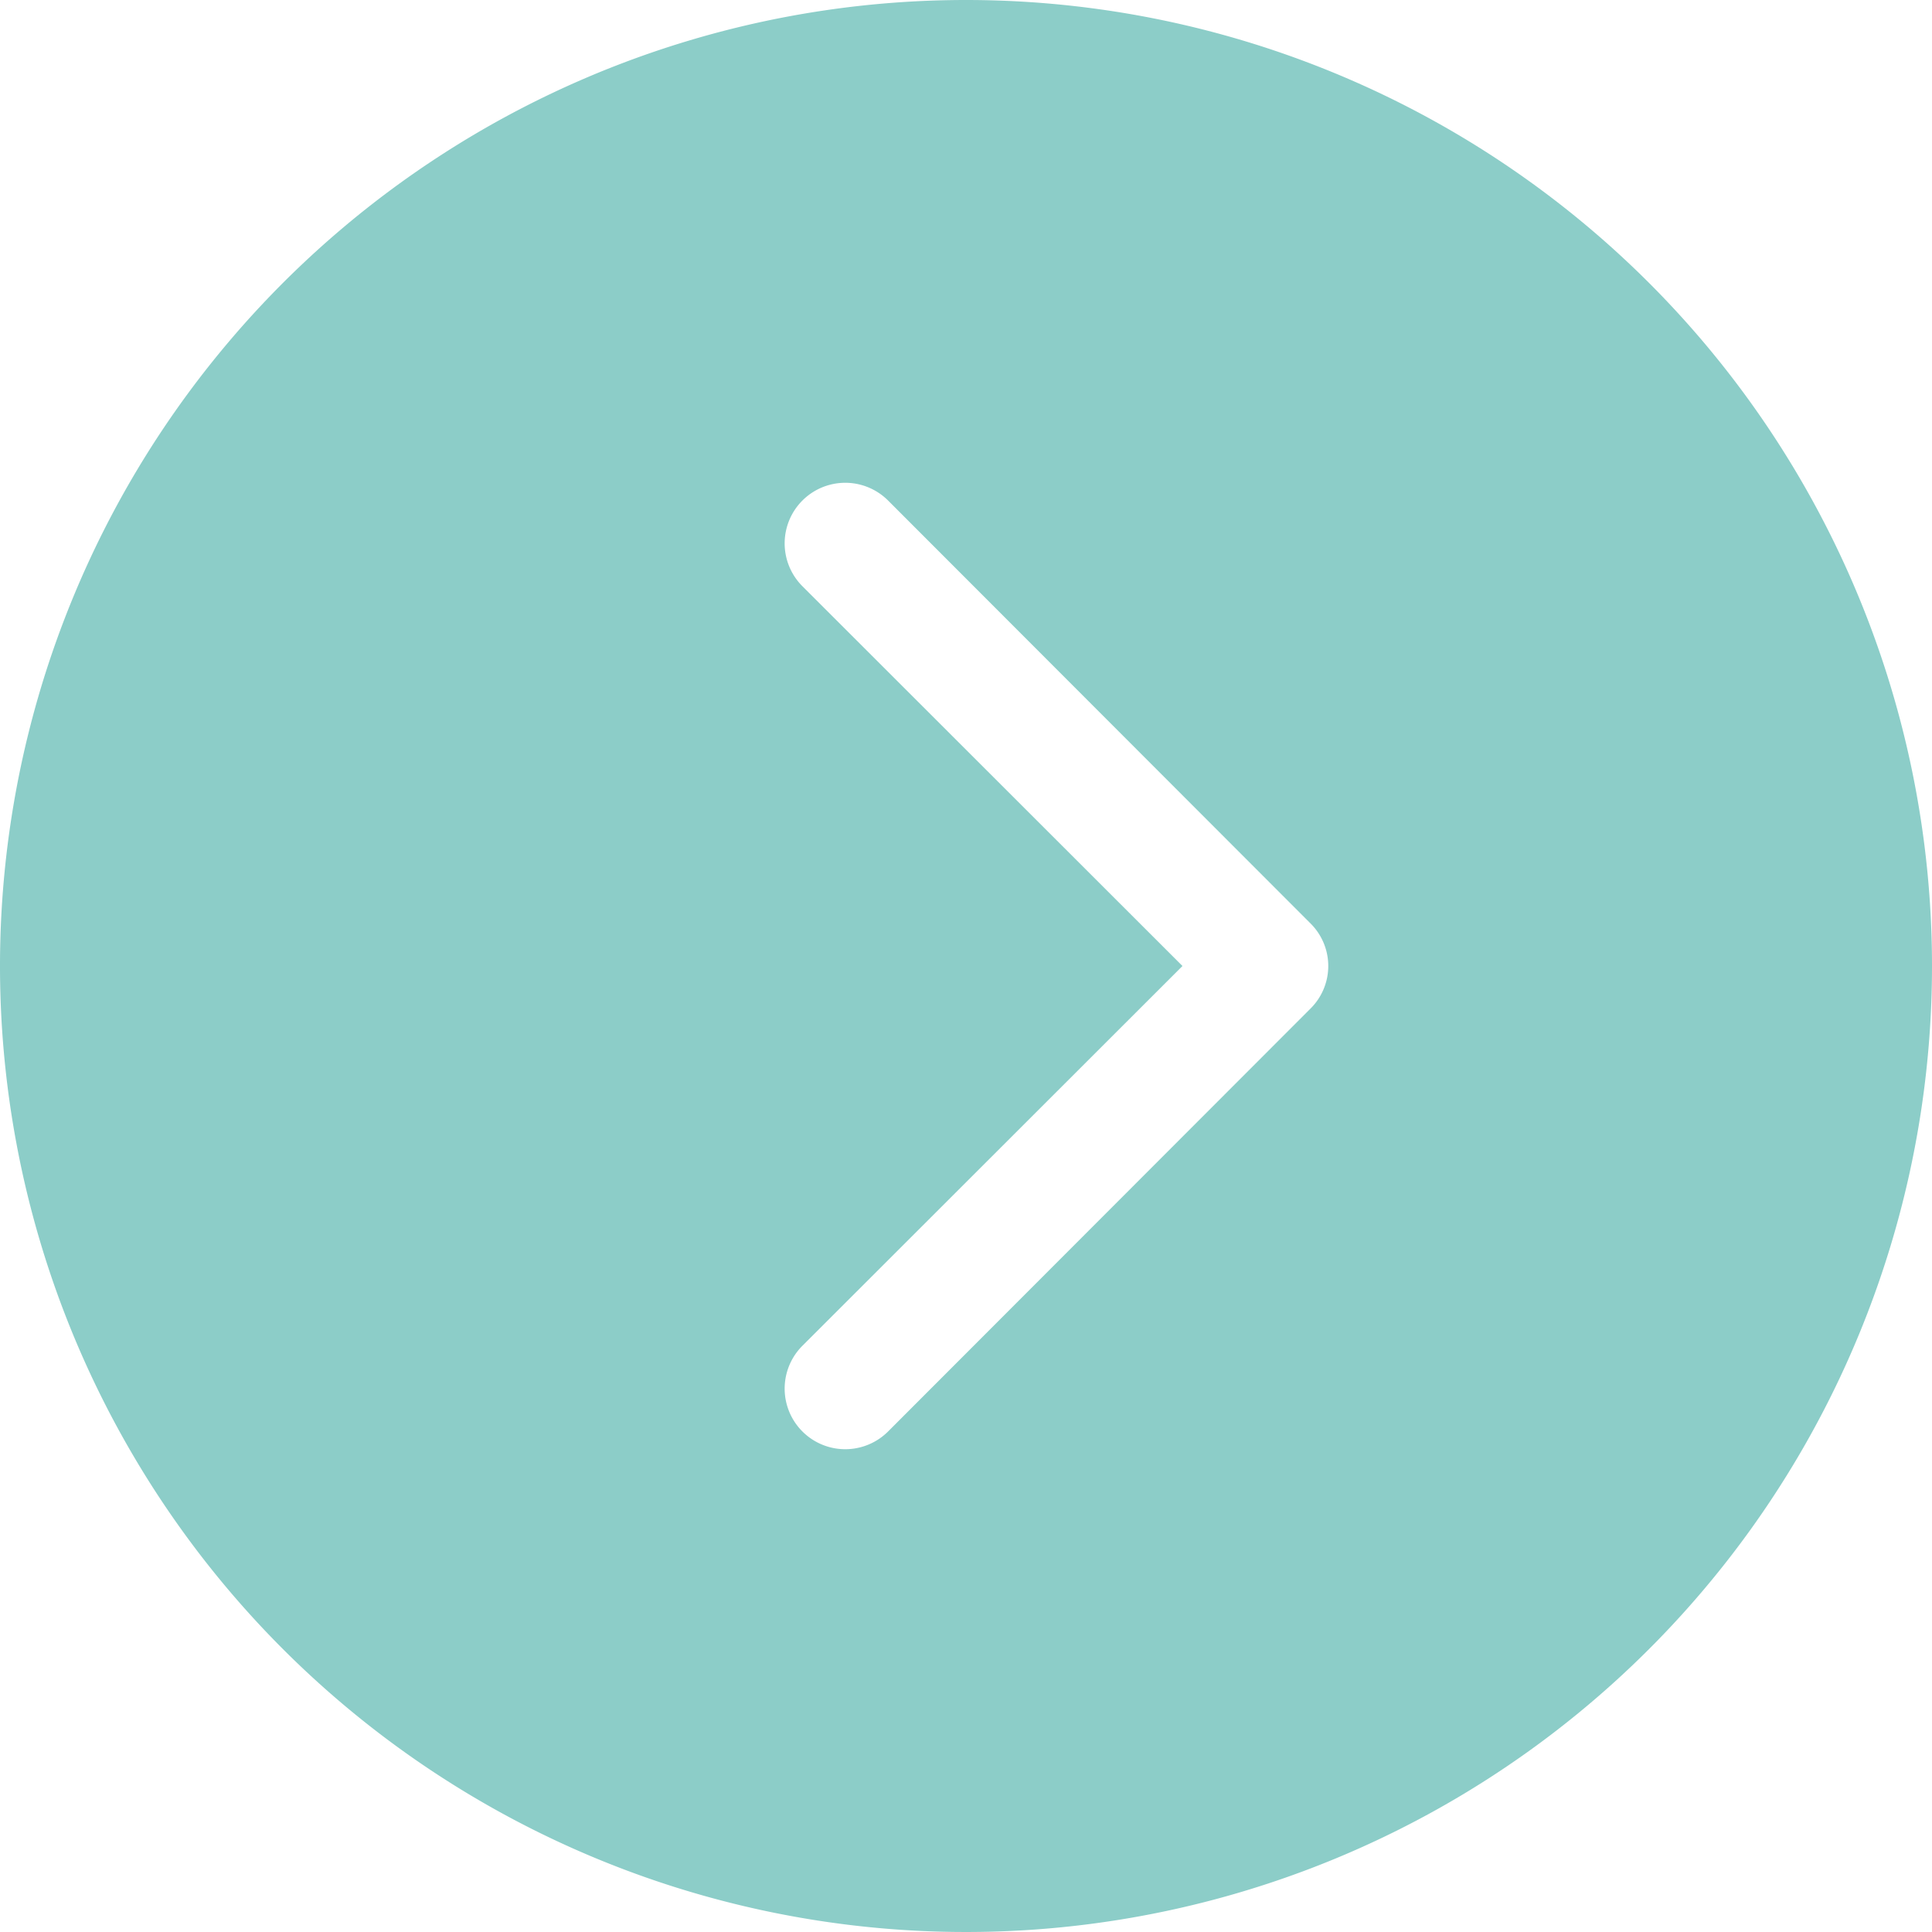 <svg xmlns="http://www.w3.org/2000/svg" width="20" height="20" viewBox="0 0 20 20">
  <defs>
    <style>
      .cls-1 {
        fill: #8ccdc8;
        fill-rule: evenodd;
      }
    </style>
  </defs>
  <path id="形状_4_拷贝_3" data-name="形状 4 拷贝 3" class="cls-1" d="M289,1660a10,10,0,1,1-10-10,10,10,0,0,1,10,10h0Zm-11.692-3.93,3.933,3.93-3.933,3.93a0.627,0.627,0,0,0,.884.89l4.375-4.38a0.62,0.62,0,0,0,0-.88l-4.375-4.38a0.627,0.627,0,0,0-.884.89h0Zm0,0" transform="translate(-269 -1650)"/>
</svg>
